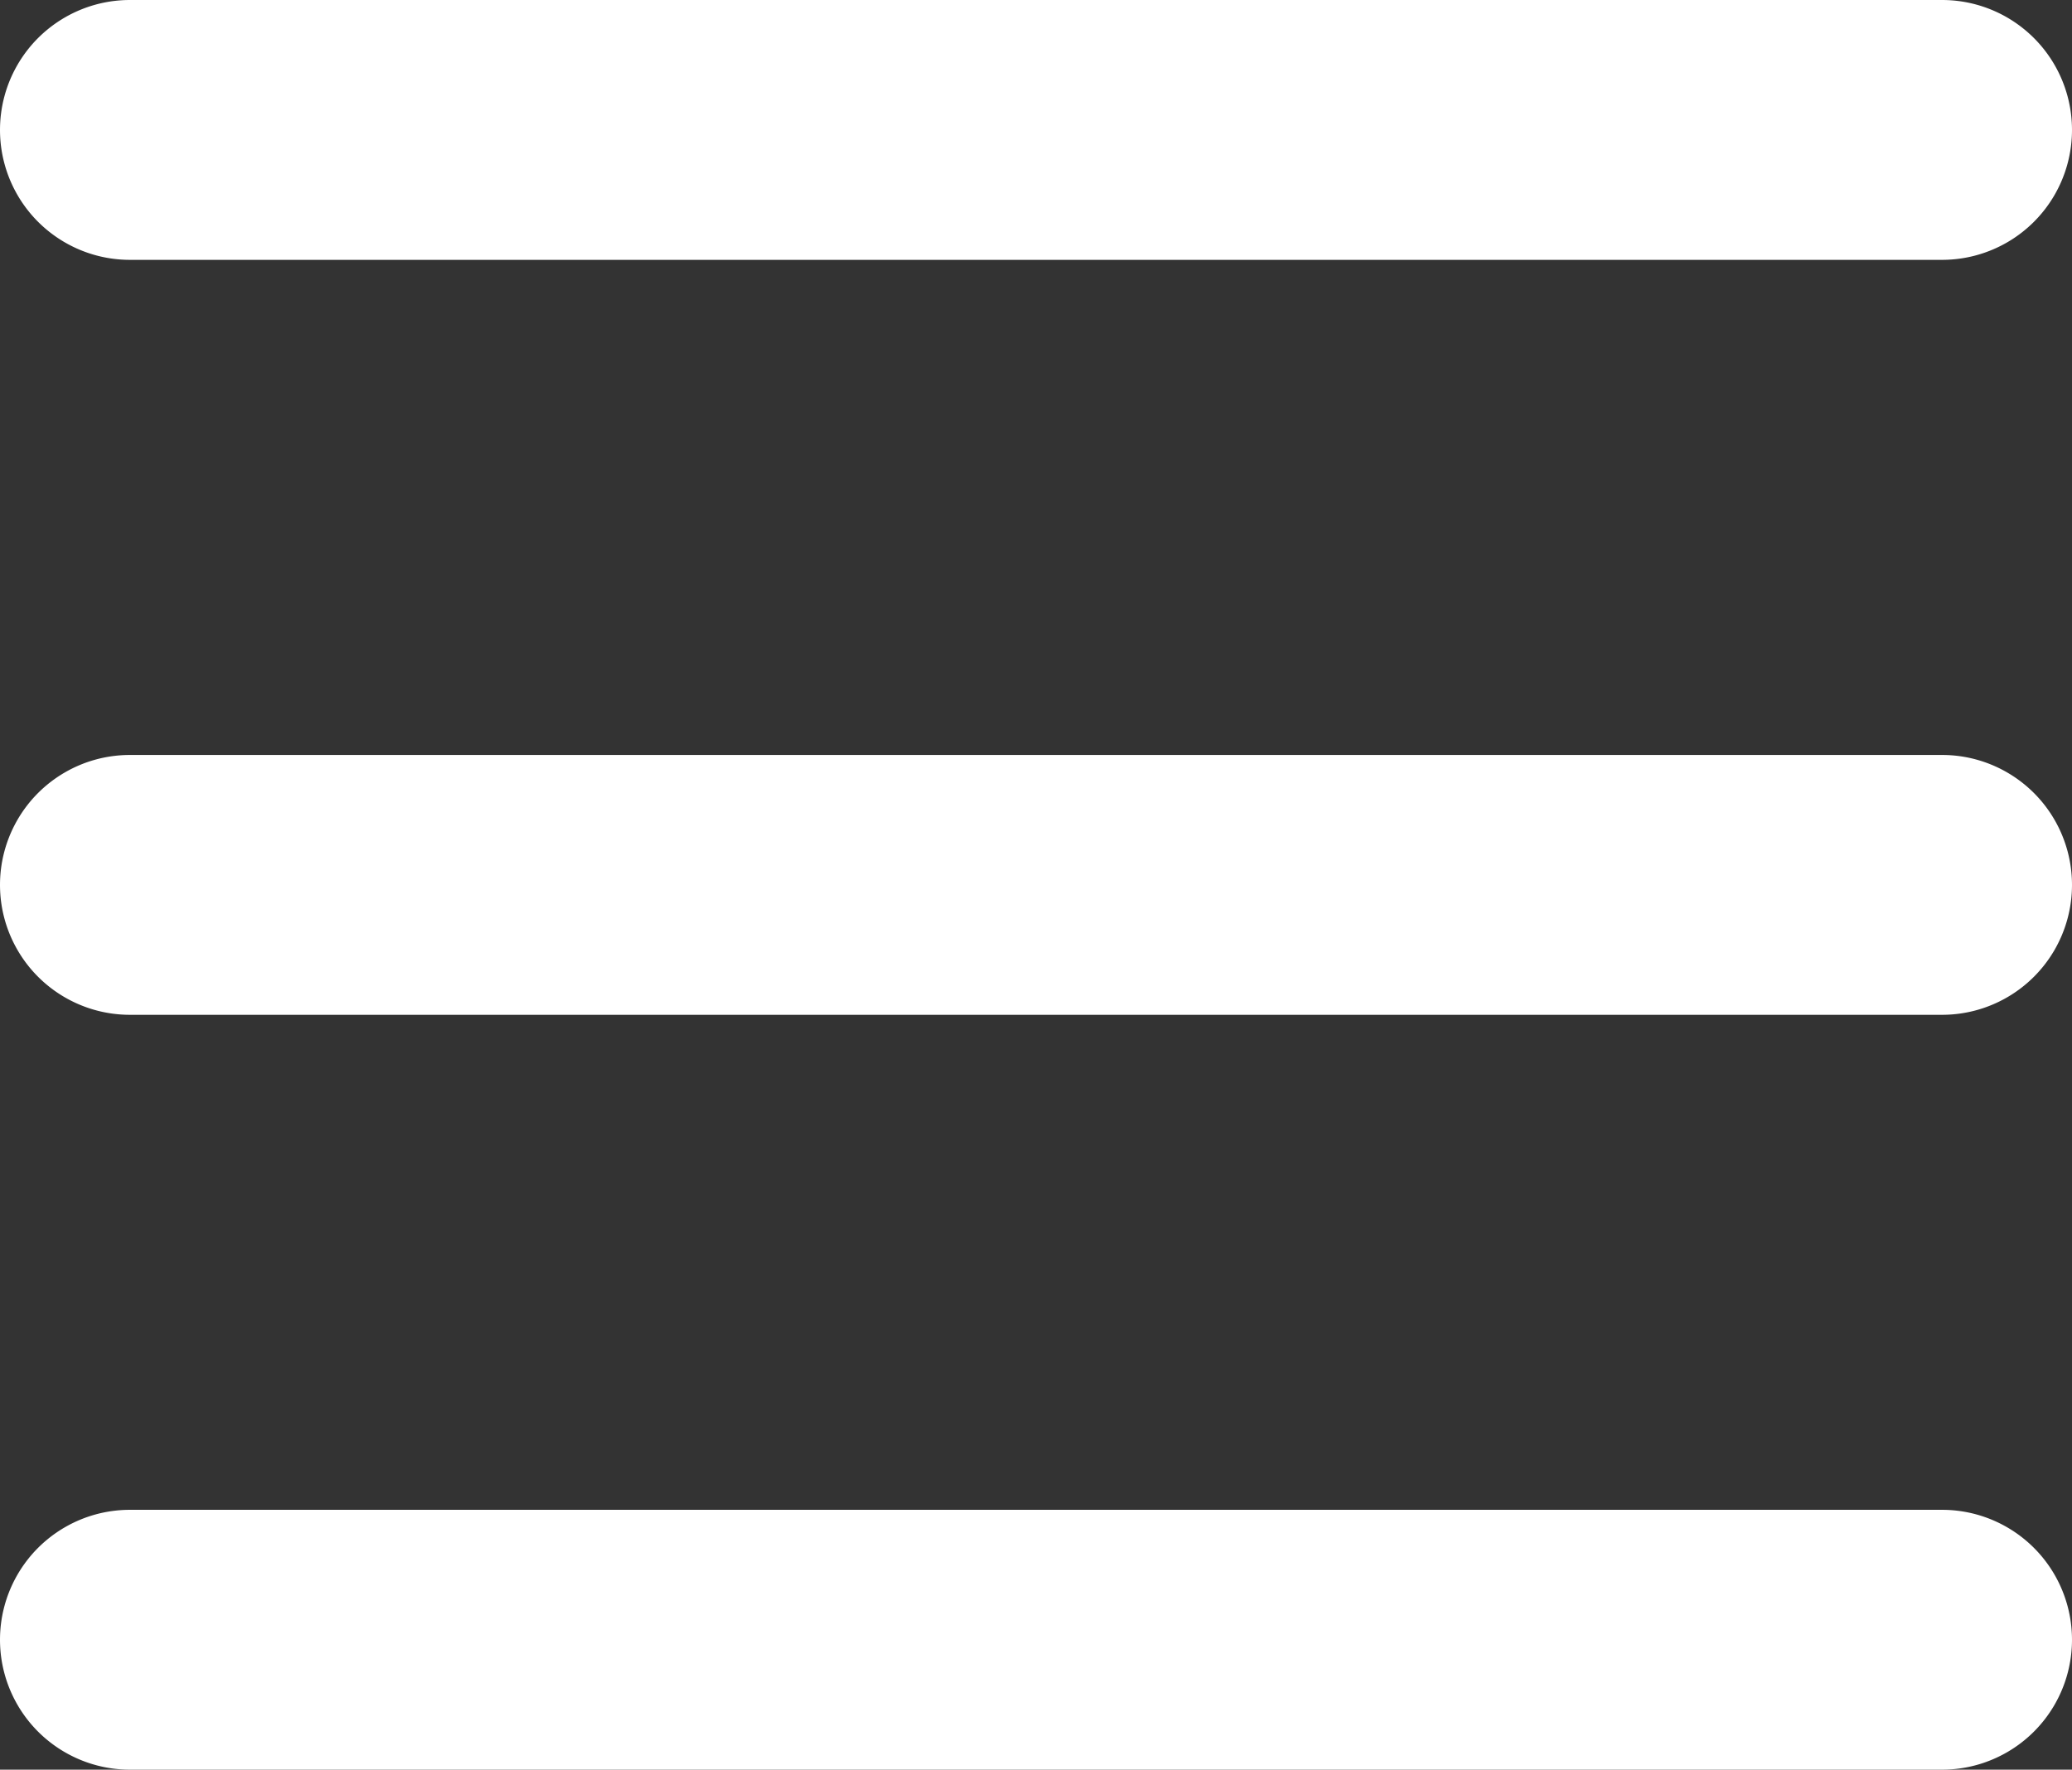<svg xmlns="http://www.w3.org/2000/svg" width="19.038" height="16.263" viewBox="0 0 19.038 16.263">
  <rect x="0" y="0" width="19.038" height="16.263" fill="#333333" stroke="none"/>
  <g id="Group_83" data-name="Group 83" transform="translate(-135.5 -151.5)">
    <g id="Group_78" data-name="Group 78" transform="translate(136 158.938)">
      <g id="Group_77" data-name="Group 77" transform="translate(0 0)">
        <path id="Path_443" data-name="Path 443" d="M153.344,232h-16.65a.694.694,0,0,0,0,1.388h16.65a.694.694,0,1,0,0-1.388Z" transform="translate(-136 -232)" fill="#fff" stroke="#fff" stroke-width="1"/>
      </g>
    </g>
    <g id="Group_80" data-name="Group 80" transform="translate(136 165.875)">
      <g id="Group_79" data-name="Group 79" transform="translate(0)">
        <path id="Path_444" data-name="Path 444" d="M153.344,312h-16.65a.694.694,0,1,0,0,1.388h16.65a.694.694,0,1,0,0-1.388Z" transform="translate(-136 -312)" fill="#fff" stroke="#fff" stroke-width="1"/>
      </g>
    </g>
    <g id="Group_82" data-name="Group 82" transform="translate(136 152)">
      <g id="Group_81" data-name="Group 81" transform="translate(0 0)">
        <path id="Path_445" data-name="Path 445" d="M153.344,152h-16.65a.694.694,0,0,0,0,1.388h16.65a.694.694,0,1,0,0-1.388Z" transform="translate(-136 -152)" fill="#fff" stroke="#fff" stroke-width="1"/>
      </g>
    </g>
  </g>
</svg>
